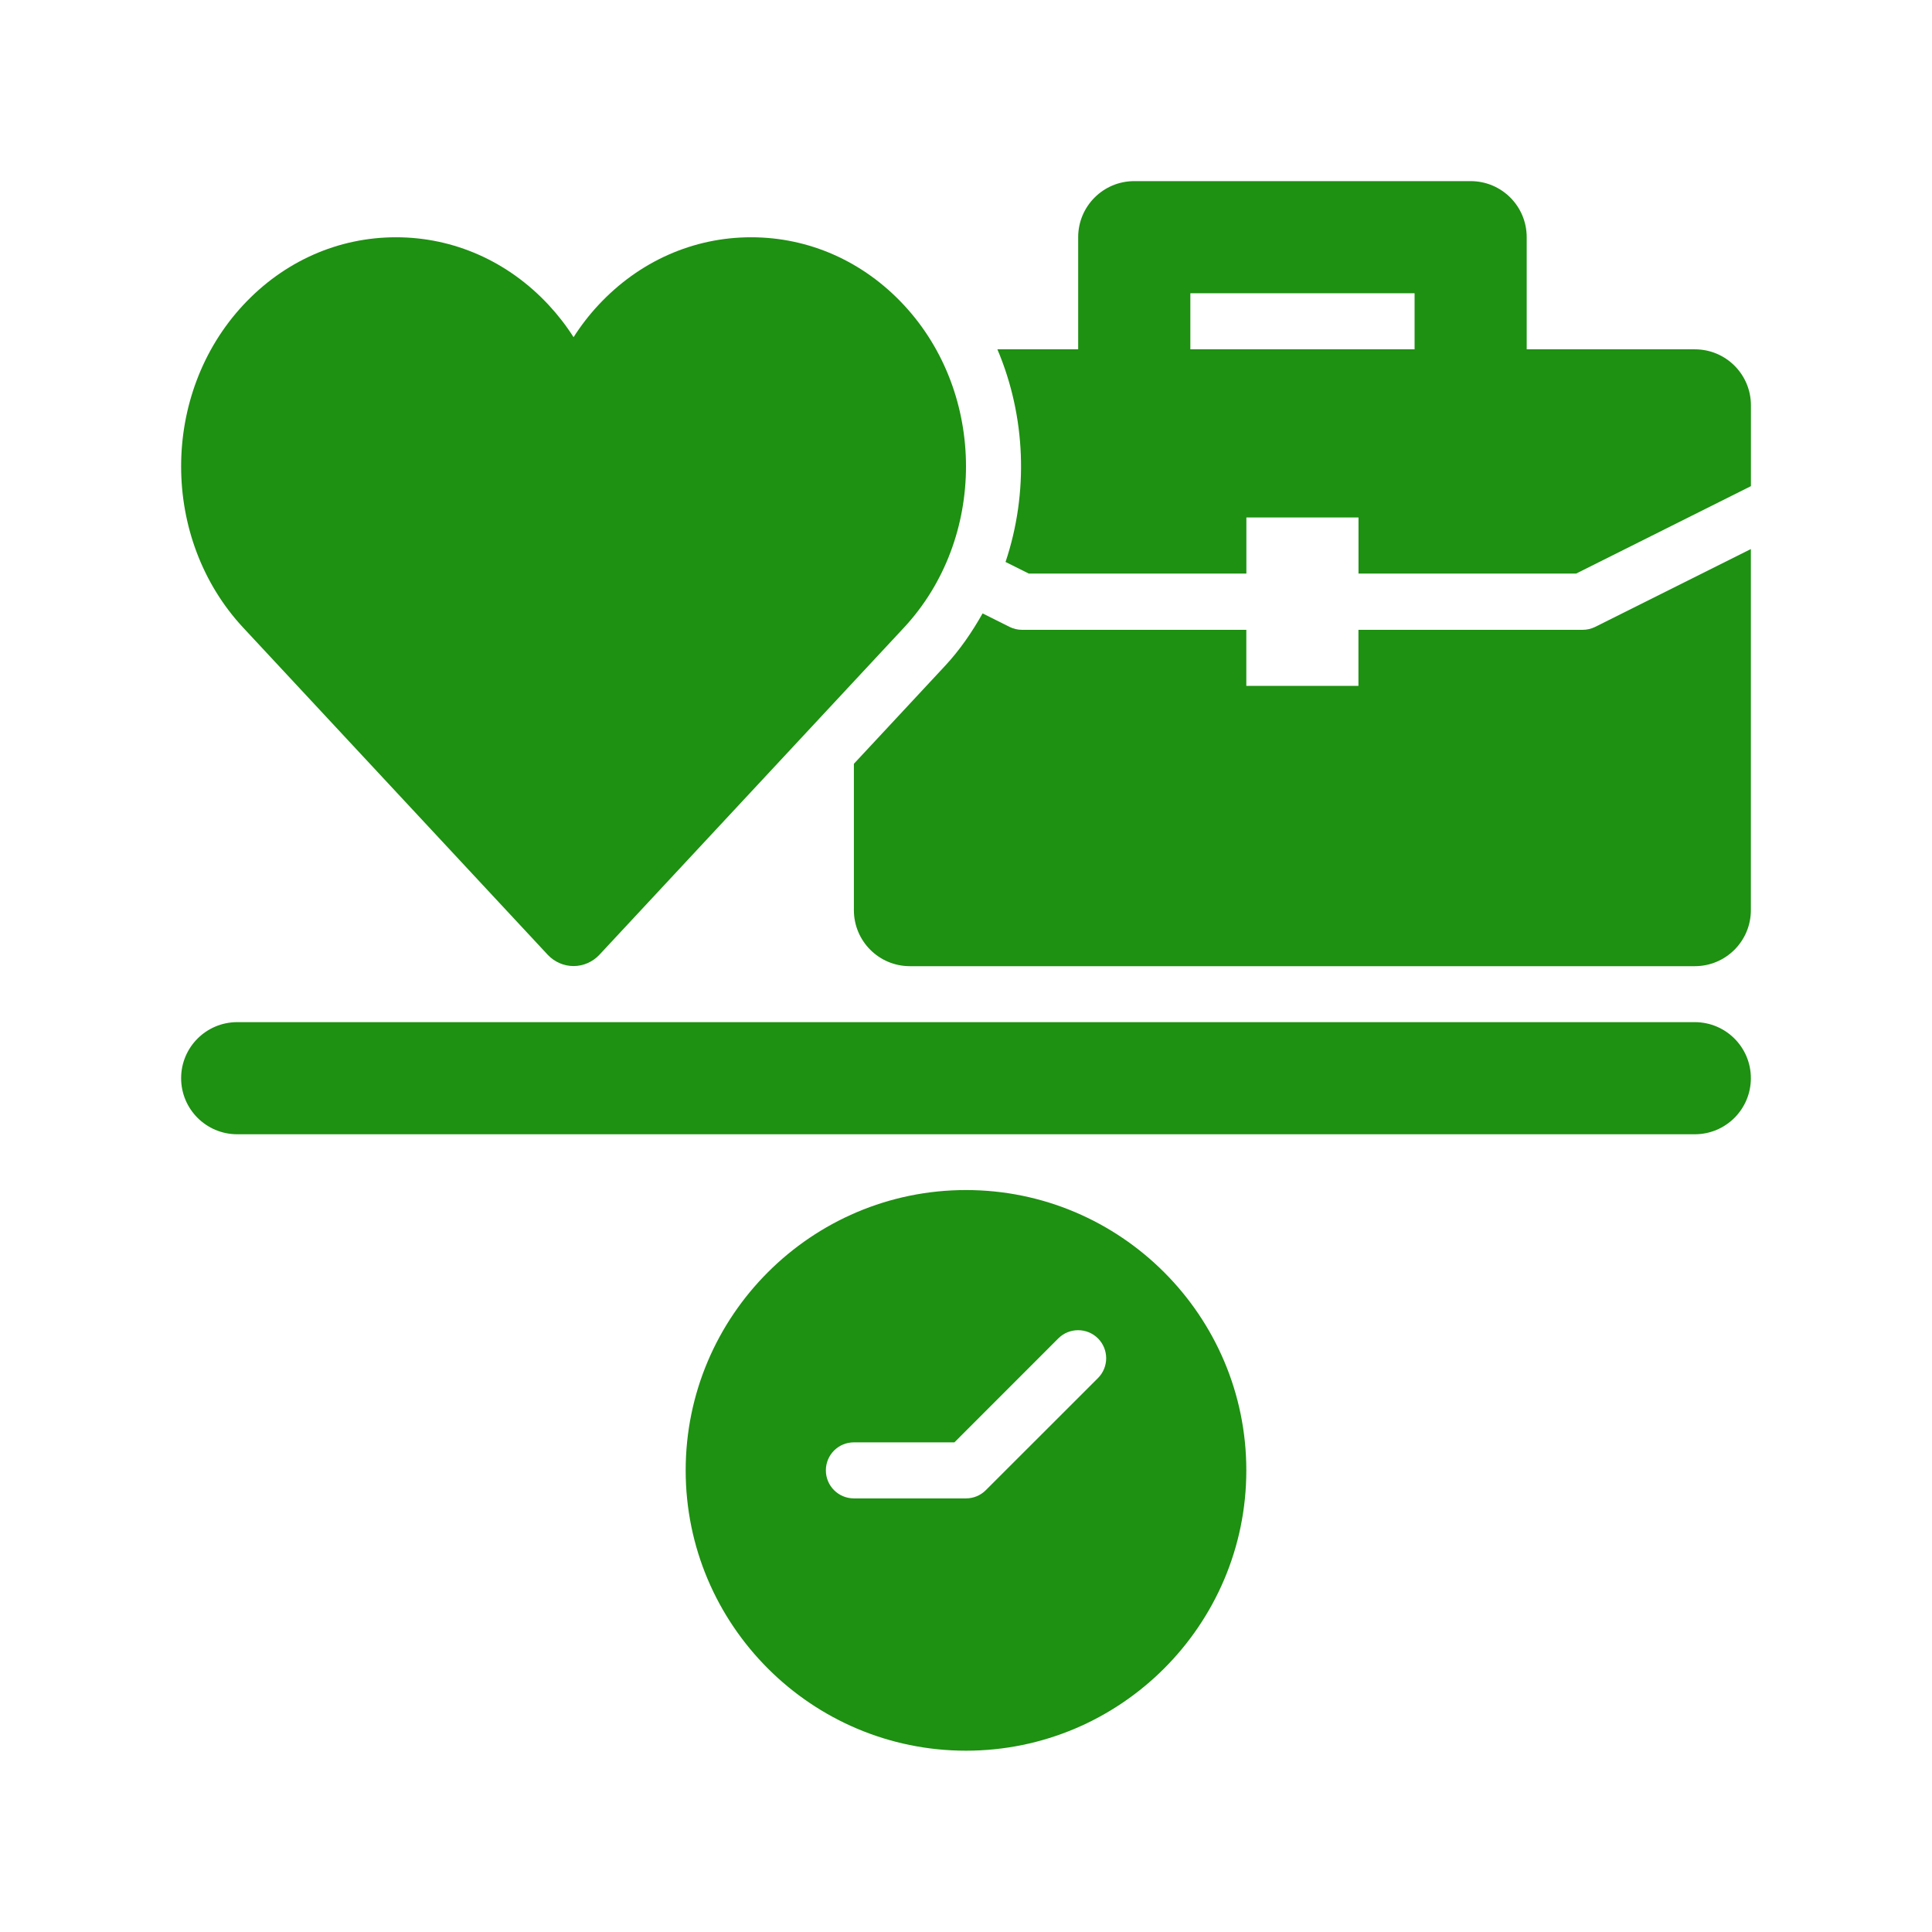 <svg width="32" height="32" viewBox="0 0 32 32" fill="none" xmlns="http://www.w3.org/2000/svg">
<path d="M28.071 16.93H3.929C3.416 16.93 3 17.346 3 17.858C3 18.371 3.416 18.787 3.929 18.787H28.071C28.585 18.787 29 18.371 29 17.858C29 17.346 28.585 16.93 28.071 16.93Z" fill="#1E9012"/>
<path d="M16 19.711C13.44 19.711 11.357 21.794 11.357 24.354C11.357 26.914 13.44 28.997 16 28.997C18.56 28.997 20.643 26.914 20.643 24.354C20.643 21.794 18.56 19.711 16 19.711ZM18.186 22.825L16.328 24.682C16.241 24.769 16.124 24.818 16 24.818H14.143C13.886 24.818 13.679 24.61 13.679 24.354C13.679 24.097 13.886 23.89 14.143 23.89H15.808L17.529 22.168C17.71 21.987 18.004 21.987 18.186 22.168C18.367 22.35 18.367 22.644 18.186 22.825Z" fill="#1E9012"/>
<path d="M9.071 15.813C9.183 15.933 9.338 16.001 9.5 16.001C9.662 16.001 9.817 15.933 9.929 15.813L14.971 10.397C16.343 8.924 16.343 6.526 14.971 5.052C14.297 4.328 13.399 3.93 12.441 3.93C11.484 3.93 10.586 4.328 9.912 5.052C9.758 5.217 9.62 5.396 9.5 5.585C9.38 5.396 9.242 5.218 9.088 5.052C8.414 4.328 7.516 3.93 6.559 3.93C5.601 3.93 4.703 4.328 4.029 5.052C2.657 6.526 2.657 8.924 4.029 10.397L9.071 15.813Z" fill="#1E9012"/>
<path d="M26.214 10.432H22.5V11.36H20.643V10.432H16.928C16.857 10.432 16.785 10.415 16.721 10.383L16.275 10.16C16.1 10.469 15.899 10.765 15.651 11.031L14.143 12.651V15.074C14.143 15.588 14.558 16.003 15.071 16.003H28.071C28.584 16.003 29 15.588 29 15.074V9.094L26.422 10.383C26.357 10.415 26.286 10.432 26.214 10.432Z" fill="#1E9012"/>
<path d="M28.073 5.786H25.287V3.929C25.287 3.415 24.872 3 24.358 3H18.787C18.274 3 17.858 3.415 17.858 3.929V5.786H16.52C16.992 6.899 17.038 8.164 16.655 9.308L17.04 9.5H20.644V8.571H22.501V9.5H26.106L29.001 8.052V6.714C29.001 6.201 28.586 5.786 28.073 5.786ZM23.43 5.786H19.716V4.857H23.43V5.786Z" fill="#1E9012"/>
</svg>
